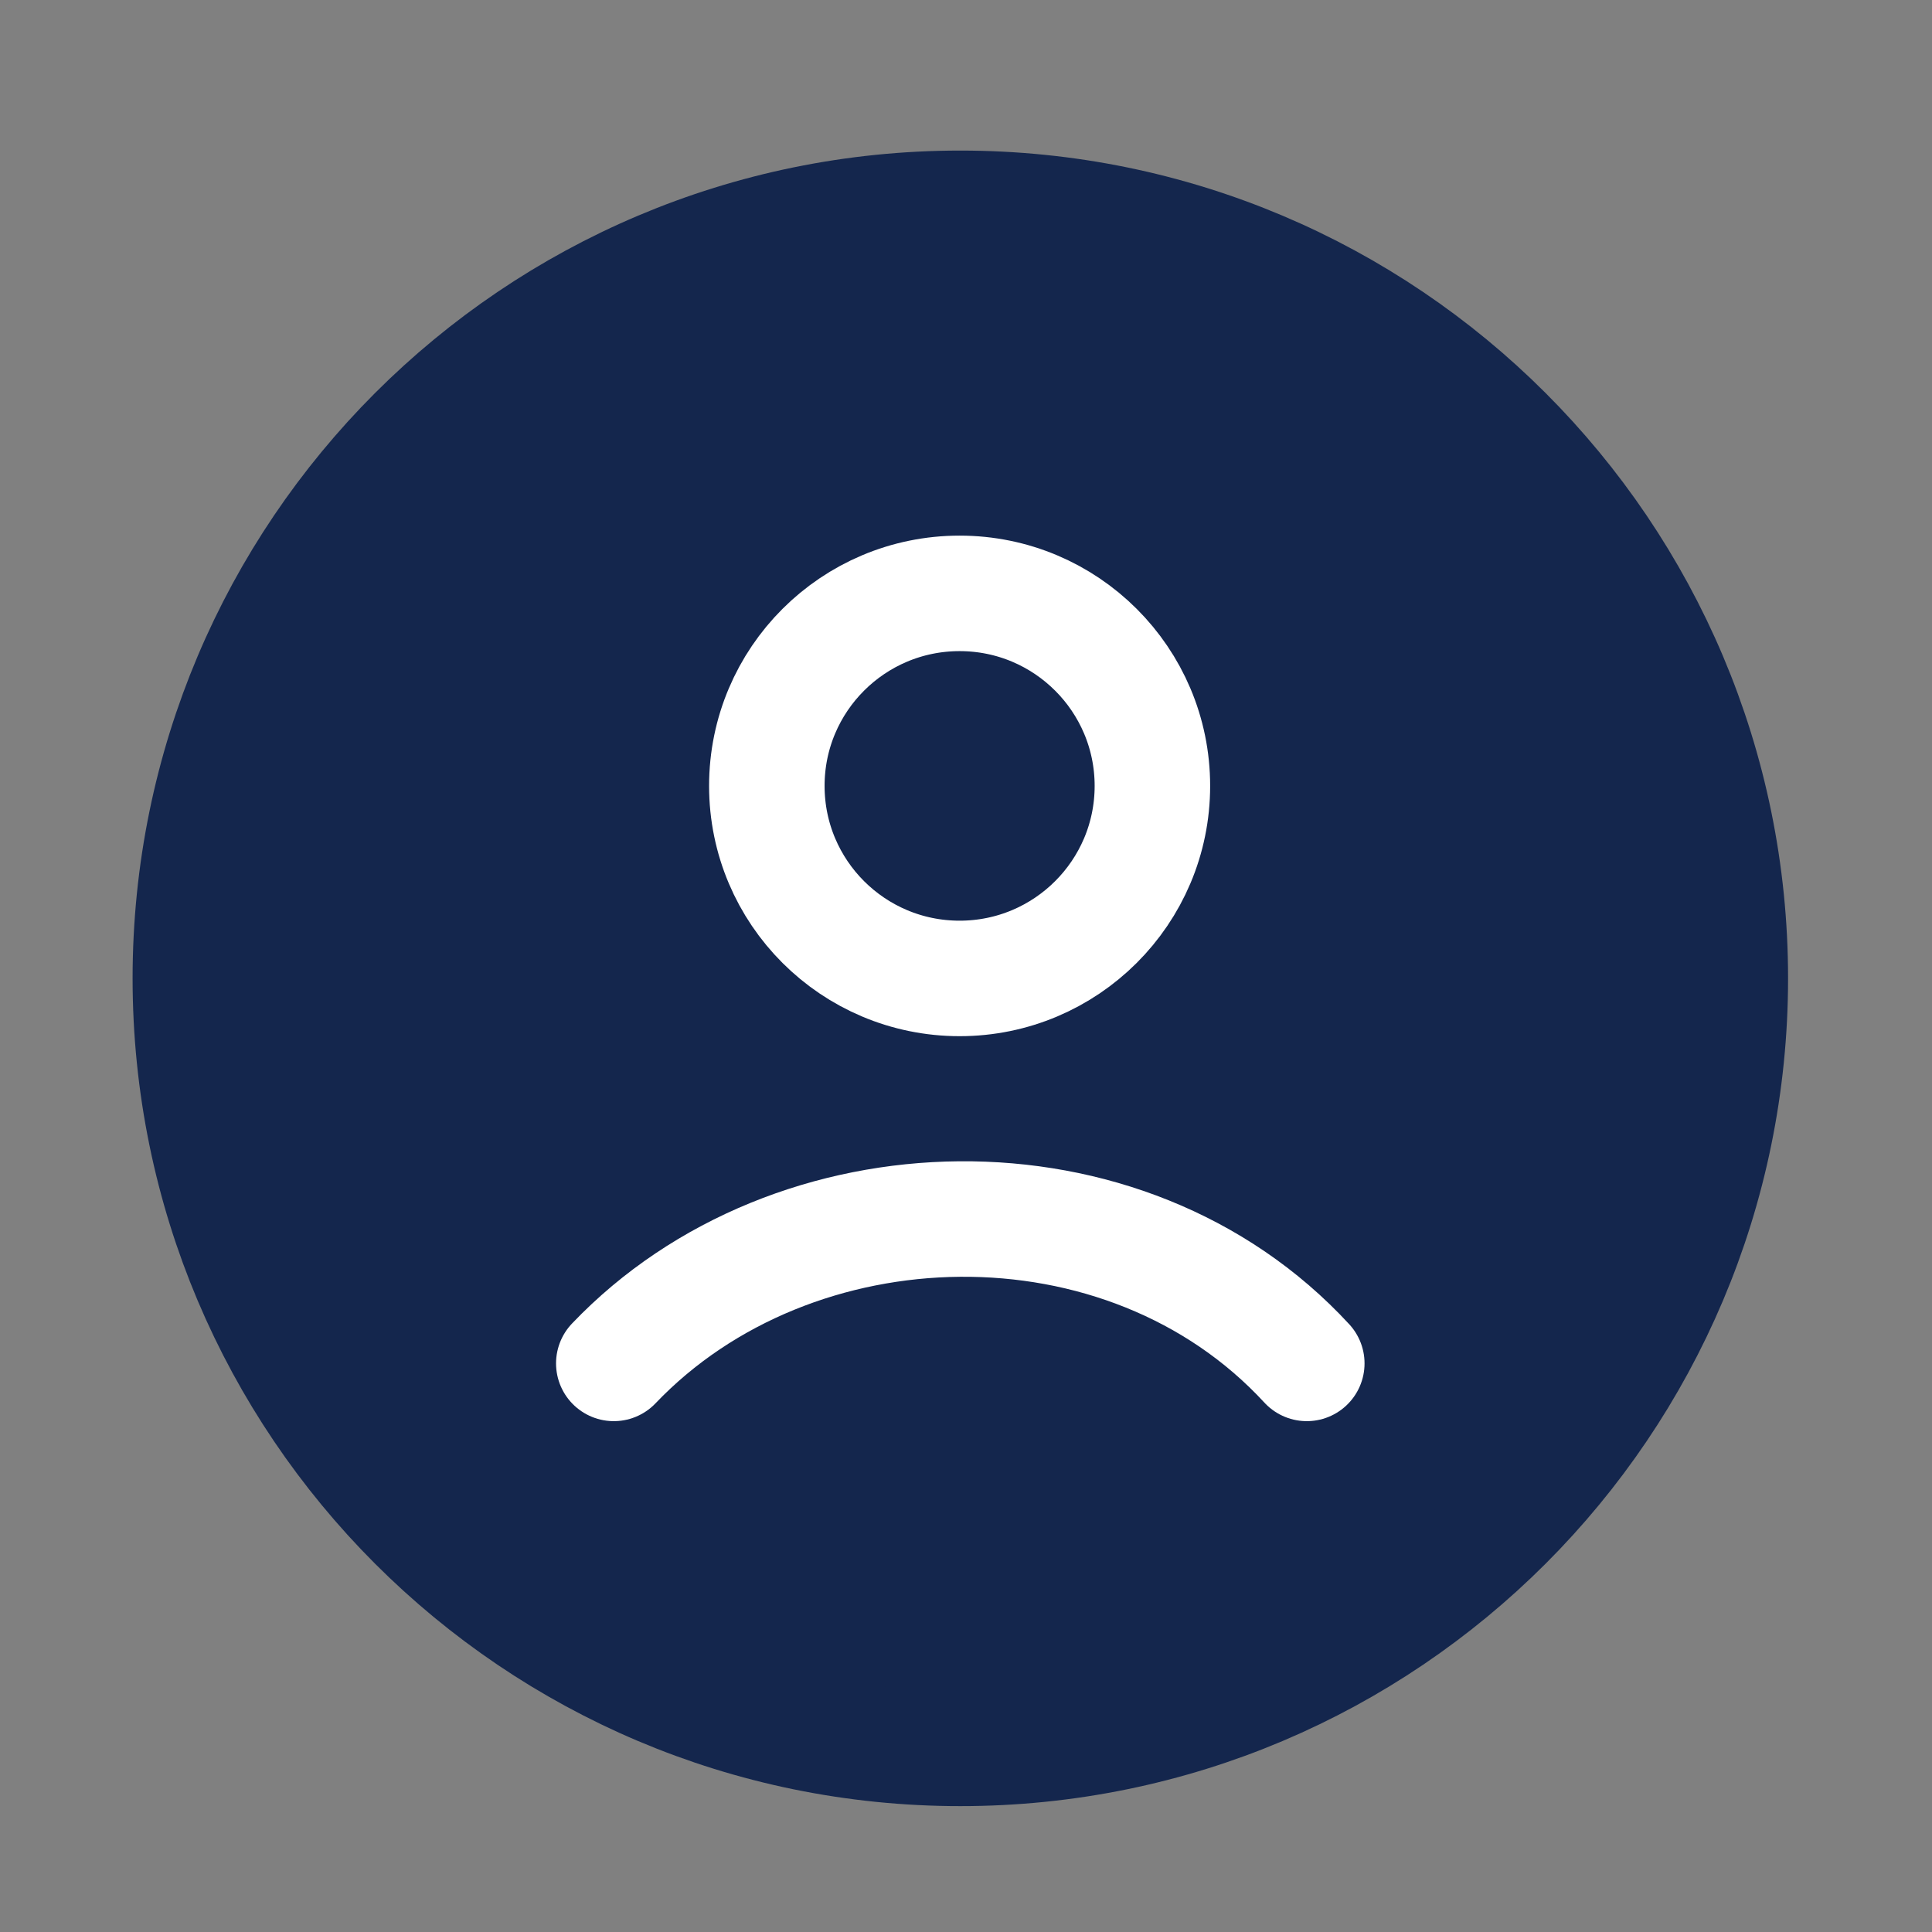 <svg width="23" height="23" viewBox="0 0 23 23" fill="none" xmlns="http://www.w3.org/2000/svg">
<rect x="0" y="0" width="23" height="23" fill="#808080" stroke="none"/>
<path d="M11.432 20.814C16.495 20.814 20.599 16.71 20.599 11.647C20.599 6.585 16.495 2.48 11.432 2.48C6.37 2.48 2.266 6.585 2.266 11.647C2.266 16.71 6.37 20.814 11.432 20.814Z" fill="#14264D" stroke="#14264D" stroke-width="1.375"/>
<path d="M7.307 16.231C9.444 13.992 13.396 13.887 15.557 16.231M13.719 9.356C13.719 10.622 12.691 11.648 11.424 11.648C10.156 11.648 9.129 10.622 9.129 9.356C9.129 8.09 10.156 7.064 11.424 7.064C12.691 7.064 13.719 8.09 13.719 9.356Z" stroke="white" stroke-width="1.375" stroke-linecap="round"/>
</svg>
